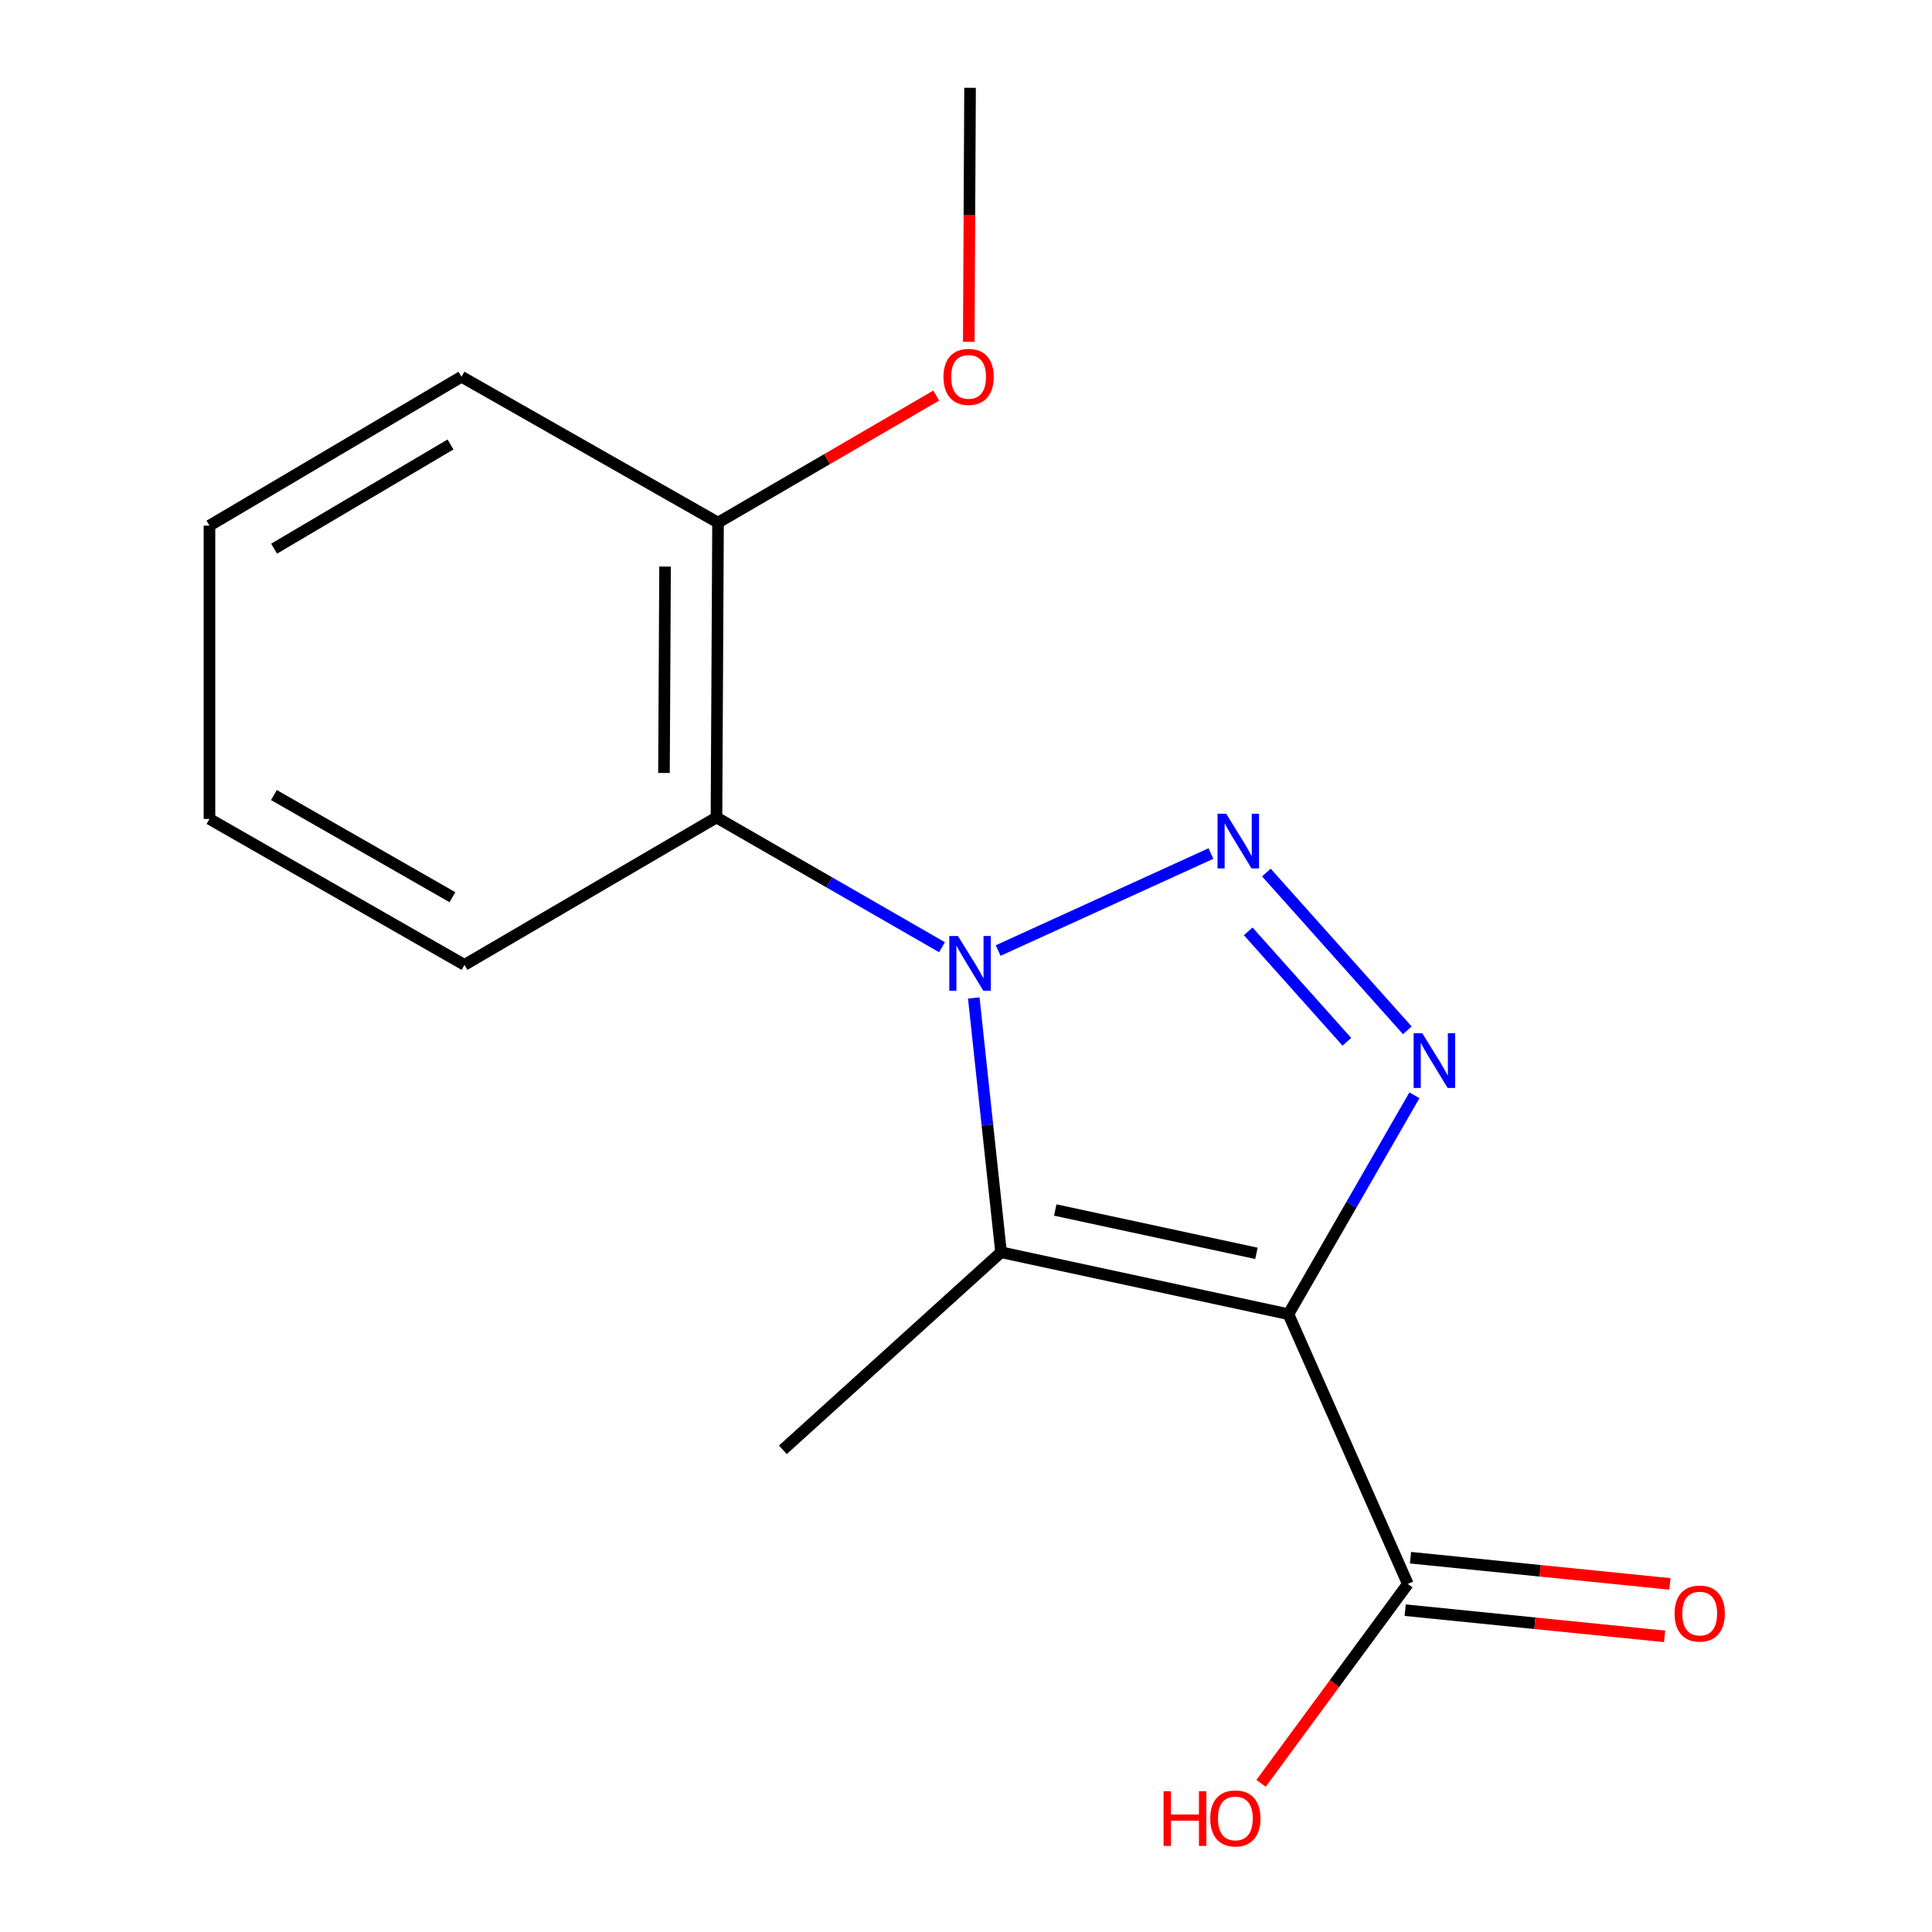 <?xml version='1.0' encoding='iso-8859-1'?>
<svg version='1.1' baseProfile='full'
              xmlns='http://www.w3.org/2000/svg'
                      xmlns:rdkit='http://www.rdkit.org/xml'
                      xmlns:xlink='http://www.w3.org/1999/xlink'
                  xml:space='preserve'
width='1000px' height='1000px' viewBox='0 0 1000 1000'>
<!-- END OF HEADER -->
<rect style='opacity:1.0;fill:#FFFFFF;stroke:none' width='1000' height='1000' x='0' y='0'> </rect>
<path class='bond-1' d='M 516.653,491.995 L 626.776,441.792' style='fill:none;fill-rule:evenodd;stroke:#0000FF;stroke-width:6px;stroke-linecap:butt;stroke-linejoin:miter;stroke-opacity:1' />
<path class='bond-2' d='M 504.021,516.55 L 511.081,582.358' style='fill:none;fill-rule:evenodd;stroke:#0000FF;stroke-width:6px;stroke-linecap:butt;stroke-linejoin:miter;stroke-opacity:1' />
<path class='bond-2' d='M 511.081,582.358 L 518.141,648.167' style='fill:none;fill-rule:evenodd;stroke:#000000;stroke-width:6px;stroke-linecap:butt;stroke-linejoin:miter;stroke-opacity:1' />
<path class='bond-4' d='M 487.573,490.273 L 429.21,456.696' style='fill:none;fill-rule:evenodd;stroke:#0000FF;stroke-width:6px;stroke-linecap:butt;stroke-linejoin:miter;stroke-opacity:1' />
<path class='bond-4' d='M 429.21,456.696 L 370.848,423.118' style='fill:none;fill-rule:evenodd;stroke:#000000;stroke-width:6px;stroke-linecap:butt;stroke-linejoin:miter;stroke-opacity:1' />
<path class='bond-0' d='M 666.889,680.221 L 518.141,648.167' style='fill:none;fill-rule:evenodd;stroke:#000000;stroke-width:6px;stroke-linecap:butt;stroke-linejoin:miter;stroke-opacity:1' />
<path class='bond-0' d='M 650.326,648.732 L 546.202,626.294' style='fill:none;fill-rule:evenodd;stroke:#000000;stroke-width:6px;stroke-linecap:butt;stroke-linejoin:miter;stroke-opacity:1' />
<path class='bond-5' d='M 666.889,680.221 L 728.693,819.842' style='fill:none;fill-rule:evenodd;stroke:#000000;stroke-width:6px;stroke-linecap:butt;stroke-linejoin:miter;stroke-opacity:1' />
<path class='bond-16' d='M 666.889,680.221 L 699.496,623.569' style='fill:none;fill-rule:evenodd;stroke:#000000;stroke-width:6px;stroke-linecap:butt;stroke-linejoin:miter;stroke-opacity:1' />
<path class='bond-16' d='M 699.496,623.569 L 732.102,566.917' style='fill:none;fill-rule:evenodd;stroke:#0000FF;stroke-width:6px;stroke-linecap:butt;stroke-linejoin:miter;stroke-opacity:1' />
<path class='bond-3' d='M 655.479,451.627 L 728.428,533.294' style='fill:none;fill-rule:evenodd;stroke:#0000FF;stroke-width:6px;stroke-linecap:butt;stroke-linejoin:miter;stroke-opacity:1' />
<path class='bond-3' d='M 646.066,482.06 L 697.13,539.226' style='fill:none;fill-rule:evenodd;stroke:#0000FF;stroke-width:6px;stroke-linecap:butt;stroke-linejoin:miter;stroke-opacity:1' />
<path class='bond-8' d='M 518.141,648.167 L 405.207,750.426' style='fill:none;fill-rule:evenodd;stroke:#000000;stroke-width:6px;stroke-linecap:butt;stroke-linejoin:miter;stroke-opacity:1' />
<path class='bond-6' d='M 370.848,423.118 L 371.651,270.503' style='fill:none;fill-rule:evenodd;stroke:#000000;stroke-width:6px;stroke-linecap:butt;stroke-linejoin:miter;stroke-opacity:1' />
<path class='bond-6' d='M 343.675,400.082 L 344.238,293.252' style='fill:none;fill-rule:evenodd;stroke:#000000;stroke-width:6px;stroke-linecap:butt;stroke-linejoin:miter;stroke-opacity:1' />
<path class='bond-10' d='M 370.848,423.118 L 240.416,499.418' style='fill:none;fill-rule:evenodd;stroke:#000000;stroke-width:6px;stroke-linecap:butt;stroke-linejoin:miter;stroke-opacity:1' />
<path class='bond-7' d='M 727.322,833.419 L 794.459,840.198' style='fill:none;fill-rule:evenodd;stroke:#000000;stroke-width:6px;stroke-linecap:butt;stroke-linejoin:miter;stroke-opacity:1' />
<path class='bond-7' d='M 794.459,840.198 L 861.595,846.977' style='fill:none;fill-rule:evenodd;stroke:#FF0000;stroke-width:6px;stroke-linecap:butt;stroke-linejoin:miter;stroke-opacity:1' />
<path class='bond-7' d='M 730.064,806.264 L 797.201,813.043' style='fill:none;fill-rule:evenodd;stroke:#000000;stroke-width:6px;stroke-linecap:butt;stroke-linejoin:miter;stroke-opacity:1' />
<path class='bond-7' d='M 797.201,813.043 L 864.337,819.822' style='fill:none;fill-rule:evenodd;stroke:#FF0000;stroke-width:6px;stroke-linecap:butt;stroke-linejoin:miter;stroke-opacity:1' />
<path class='bond-9' d='M 728.693,819.842 L 690.71,871.443' style='fill:none;fill-rule:evenodd;stroke:#000000;stroke-width:6px;stroke-linecap:butt;stroke-linejoin:miter;stroke-opacity:1' />
<path class='bond-9' d='M 690.71,871.443 L 652.726,923.045' style='fill:none;fill-rule:evenodd;stroke:#FF0000;stroke-width:6px;stroke-linecap:butt;stroke-linejoin:miter;stroke-opacity:1' />
<path class='bond-11' d='M 371.651,270.503 L 428.12,237.624' style='fill:none;fill-rule:evenodd;stroke:#000000;stroke-width:6px;stroke-linecap:butt;stroke-linejoin:miter;stroke-opacity:1' />
<path class='bond-11' d='M 428.12,237.624 L 484.588,204.745' style='fill:none;fill-rule:evenodd;stroke:#FF0000;stroke-width:6px;stroke-linecap:butt;stroke-linejoin:miter;stroke-opacity:1' />
<path class='bond-12' d='M 371.651,270.503 L 238.869,194.992' style='fill:none;fill-rule:evenodd;stroke:#000000;stroke-width:6px;stroke-linecap:butt;stroke-linejoin:miter;stroke-opacity:1' />
<path class='bond-14' d='M 240.416,499.418 L 108.422,423.876' style='fill:none;fill-rule:evenodd;stroke:#000000;stroke-width:6px;stroke-linecap:butt;stroke-linejoin:miter;stroke-opacity:1' />
<path class='bond-14' d='M 234.174,464.399 L 141.779,411.519' style='fill:none;fill-rule:evenodd;stroke:#000000;stroke-width:6px;stroke-linecap:butt;stroke-linejoin:miter;stroke-opacity:1' />
<path class='bond-13' d='M 501.432,176.933 L 501.765,111.194' style='fill:none;fill-rule:evenodd;stroke:#FF0000;stroke-width:6px;stroke-linecap:butt;stroke-linejoin:miter;stroke-opacity:1' />
<path class='bond-13' d='M 501.765,111.194 L 502.098,45.455' style='fill:none;fill-rule:evenodd;stroke:#000000;stroke-width:6px;stroke-linecap:butt;stroke-linejoin:miter;stroke-opacity:1' />
<path class='bond-17' d='M 238.869,194.992 L 108.422,272.065' style='fill:none;fill-rule:evenodd;stroke:#000000;stroke-width:6px;stroke-linecap:butt;stroke-linejoin:miter;stroke-opacity:1' />
<path class='bond-17' d='M 233.186,230.051 L 141.873,284.002' style='fill:none;fill-rule:evenodd;stroke:#000000;stroke-width:6px;stroke-linecap:butt;stroke-linejoin:miter;stroke-opacity:1' />
<path class='bond-15' d='M 108.422,423.876 L 108.422,272.065' style='fill:none;fill-rule:evenodd;stroke:#000000;stroke-width:6px;stroke-linecap:butt;stroke-linejoin:miter;stroke-opacity:1' />
<path  class='atom-0' d='M 495.838 484.47
L 505.118 499.47
Q 506.038 500.95, 507.518 503.63
Q 508.998 506.31, 509.078 506.47
L 509.078 484.47
L 512.838 484.47
L 512.838 512.79
L 508.958 512.79
L 498.998 496.39
Q 497.838 494.47, 496.598 492.27
Q 495.398 490.07, 495.038 489.39
L 495.038 512.79
L 491.358 512.79
L 491.358 484.47
L 495.838 484.47
' fill='#0000FF'/>
<path  class='atom-2' d='M 634.67 421.18
L 643.95 436.18
Q 644.87 437.66, 646.35 440.34
Q 647.83 443.02, 647.91 443.18
L 647.91 421.18
L 651.67 421.18
L 651.67 449.5
L 647.79 449.5
L 637.83 433.1
Q 636.67 431.18, 635.43 428.98
Q 634.23 426.78, 633.87 426.1
L 633.87 449.5
L 630.19 449.5
L 630.19 421.18
L 634.67 421.18
' fill='#0000FF'/>
<path  class='atom-4' d='M 736.171 534.811
L 745.451 549.811
Q 746.371 551.291, 747.851 553.971
Q 749.331 556.651, 749.411 556.811
L 749.411 534.811
L 753.171 534.811
L 753.171 563.131
L 749.291 563.131
L 739.331 546.731
Q 738.171 544.811, 736.931 542.611
Q 735.731 540.411, 735.371 539.731
L 735.371 563.131
L 731.691 563.131
L 731.691 534.811
L 736.171 534.811
' fill='#0000FF'/>
<path  class='atom-8' d='M 866.762 835.176
Q 866.762 828.376, 870.122 824.576
Q 873.482 820.776, 879.762 820.776
Q 886.042 820.776, 889.402 824.576
Q 892.762 828.376, 892.762 835.176
Q 892.762 842.056, 889.362 845.976
Q 885.962 849.856, 879.762 849.856
Q 873.522 849.856, 870.122 845.976
Q 866.762 842.096, 866.762 835.176
M 879.762 846.656
Q 884.082 846.656, 886.402 843.776
Q 888.762 840.856, 888.762 835.176
Q 888.762 829.616, 886.402 826.816
Q 884.082 823.976, 879.762 823.976
Q 875.442 823.976, 873.082 826.776
Q 870.762 829.576, 870.762 835.176
Q 870.762 840.896, 873.082 843.776
Q 875.442 846.656, 879.762 846.656
' fill='#FF0000'/>
<path  class='atom-10' d='M 602.254 927.13
L 606.094 927.13
L 606.094 939.17
L 620.574 939.17
L 620.574 927.13
L 624.414 927.13
L 624.414 955.45
L 620.574 955.45
L 620.574 942.37
L 606.094 942.37
L 606.094 955.45
L 602.254 955.45
L 602.254 927.13
' fill='#FF0000'/>
<path  class='atom-10' d='M 626.414 941.21
Q 626.414 934.41, 629.774 930.61
Q 633.134 926.81, 639.414 926.81
Q 645.694 926.81, 649.054 930.61
Q 652.414 934.41, 652.414 941.21
Q 652.414 948.09, 649.014 952.01
Q 645.614 955.89, 639.414 955.89
Q 633.174 955.89, 629.774 952.01
Q 626.414 948.13, 626.414 941.21
M 639.414 952.69
Q 643.734 952.69, 646.054 949.81
Q 648.414 946.89, 648.414 941.21
Q 648.414 935.65, 646.054 932.85
Q 643.734 930.01, 639.414 930.01
Q 635.094 930.01, 632.734 932.81
Q 630.414 935.61, 630.414 941.21
Q 630.414 946.93, 632.734 949.81
Q 635.094 952.69, 639.414 952.69
' fill='#FF0000'/>
<path  class='atom-12' d='M 488.34 195.072
Q 488.34 188.272, 491.7 184.472
Q 495.06 180.672, 501.34 180.672
Q 507.62 180.672, 510.98 184.472
Q 514.34 188.272, 514.34 195.072
Q 514.34 201.952, 510.94 205.872
Q 507.54 209.752, 501.34 209.752
Q 495.1 209.752, 491.7 205.872
Q 488.34 201.992, 488.34 195.072
M 501.34 206.552
Q 505.66 206.552, 507.98 203.672
Q 510.34 200.752, 510.34 195.072
Q 510.34 189.512, 507.98 186.712
Q 505.66 183.872, 501.34 183.872
Q 497.02 183.872, 494.66 186.672
Q 492.34 189.472, 492.34 195.072
Q 492.34 200.792, 494.66 203.672
Q 497.02 206.552, 501.34 206.552
' fill='#FF0000'/>
</svg>
